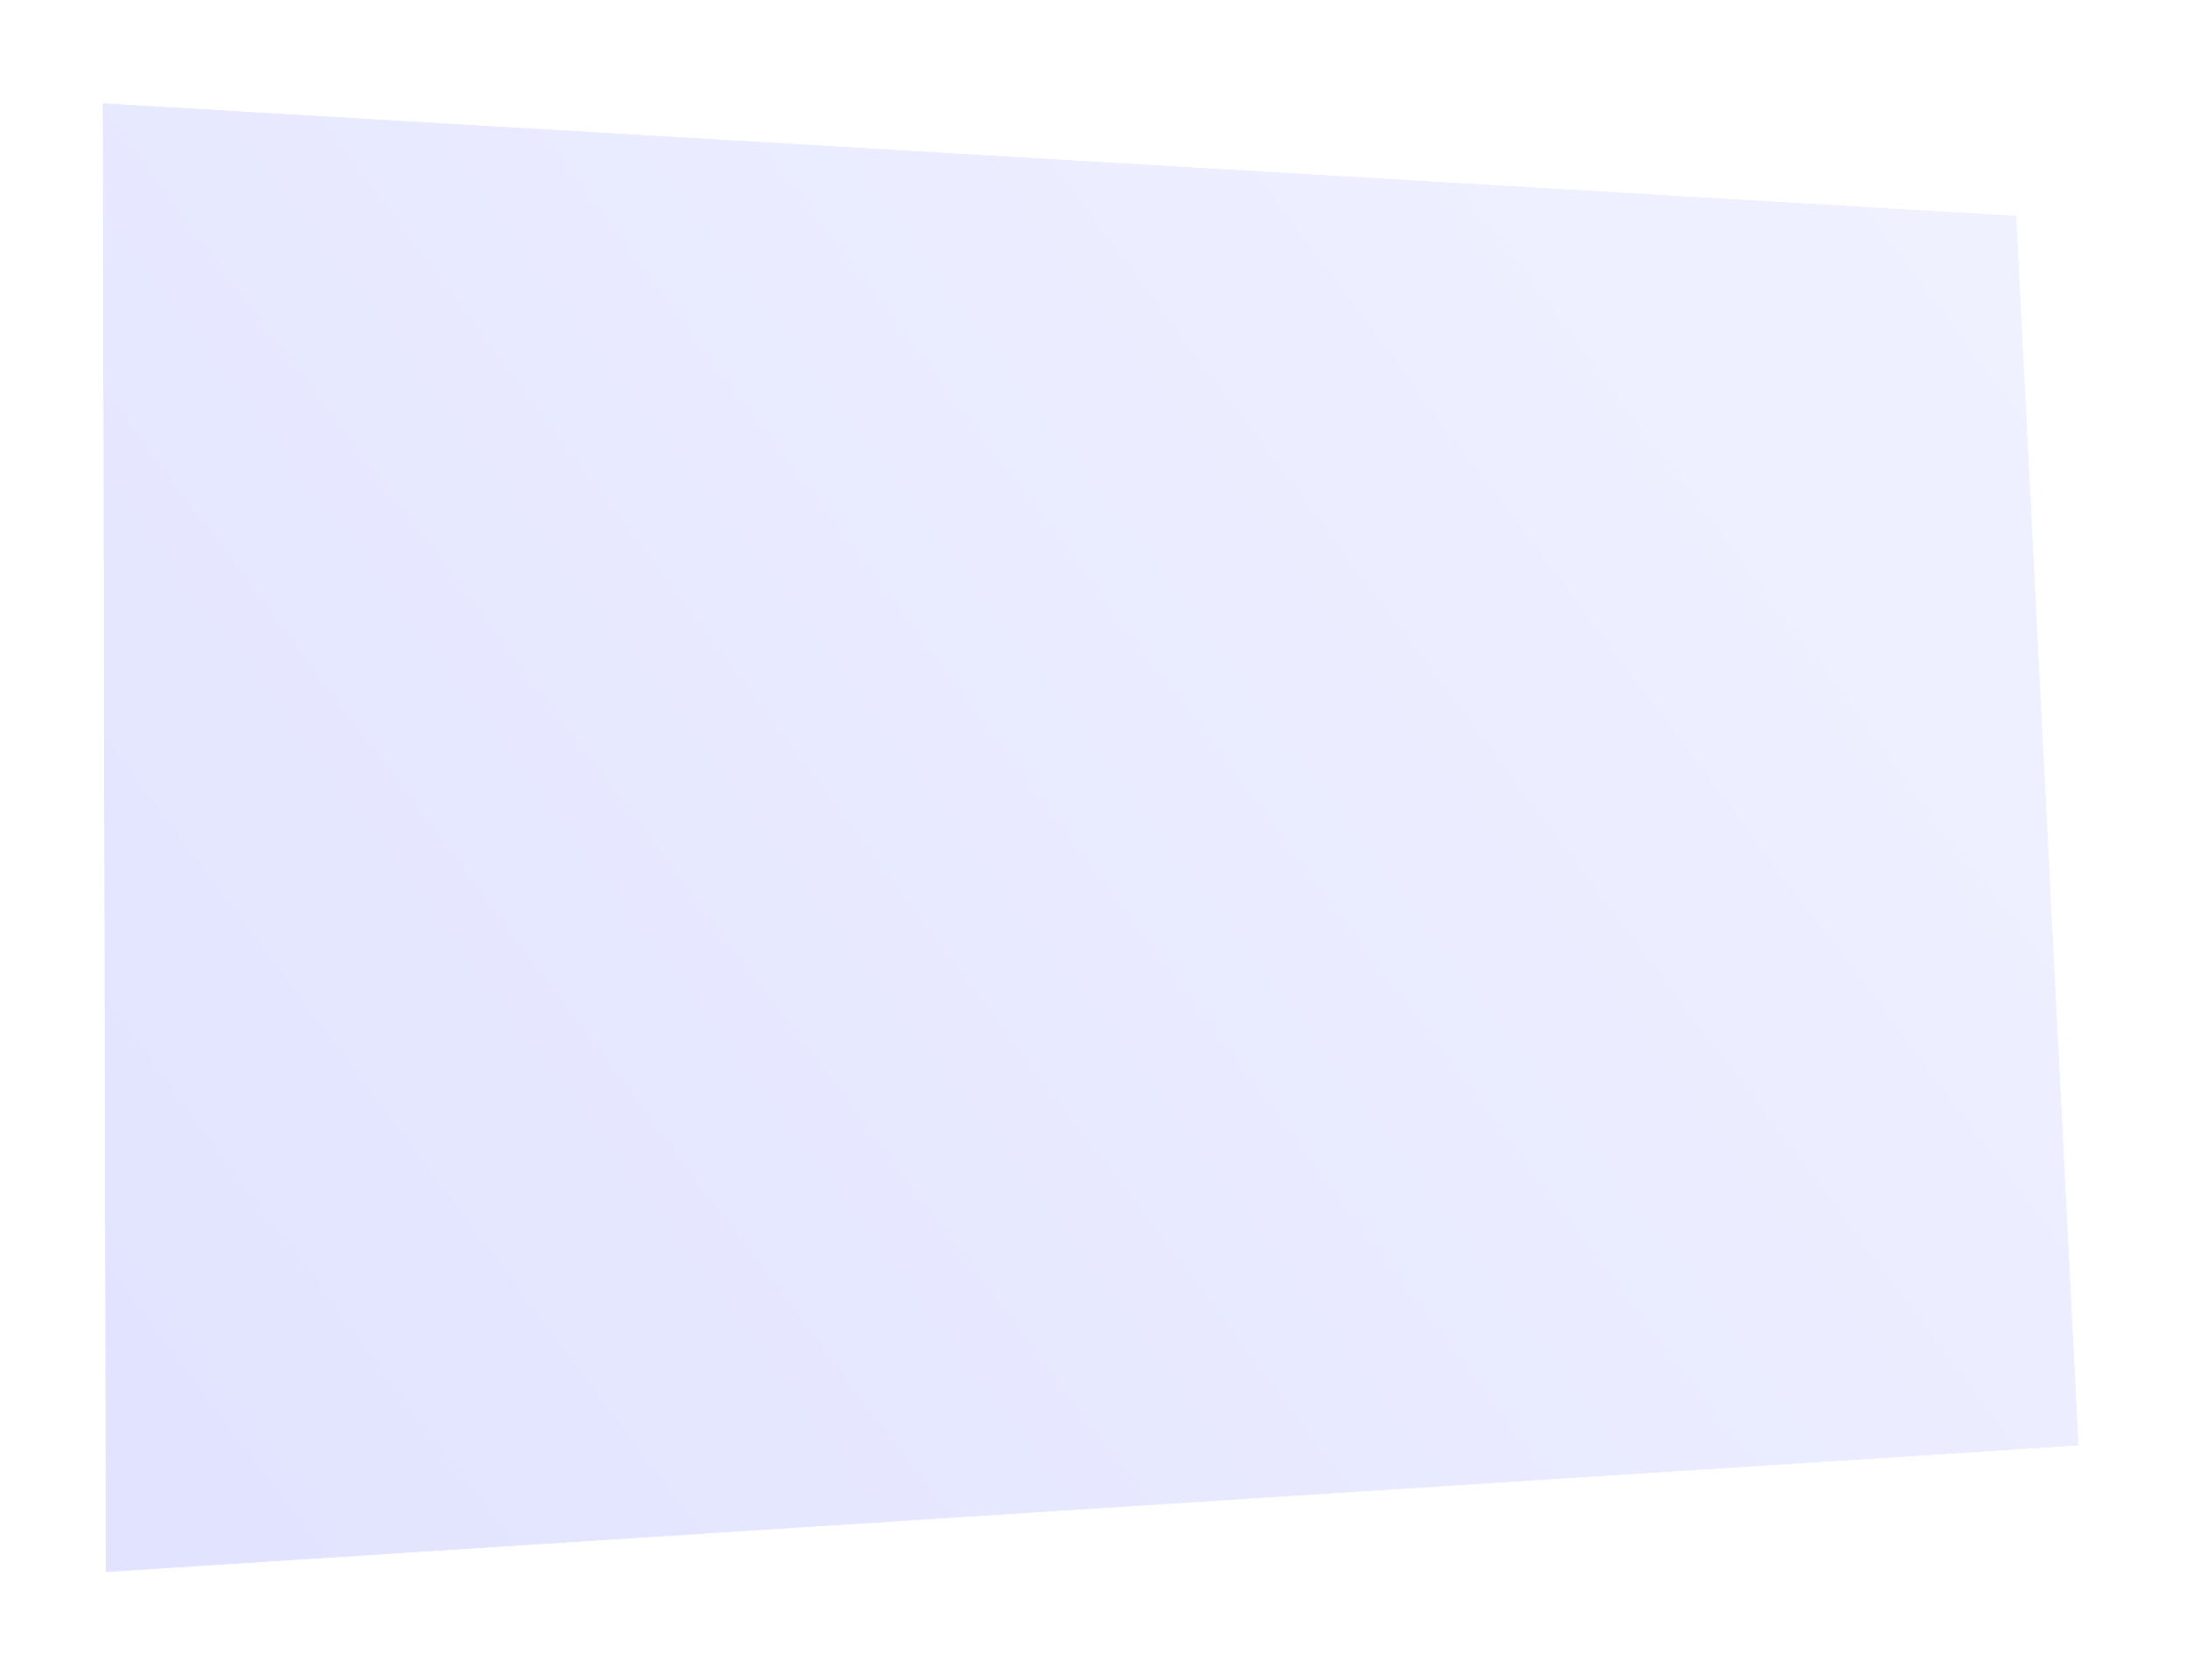 <svg width="411" height="316" viewBox="0 0 411 316" fill="none" xmlns="http://www.w3.org/2000/svg">
<g filter="url(#filter0_d_7_391)">
<path d="M379.283 40.567L391.001 271.891L19.866 295.7L19.301 19.4L379.283 40.567Z" fill="url(#paint0_linear_7_391)"/>
<path d="M394.147 271.732L394.304 274.835L391.202 275.034L20.068 298.844L16.723 299.059L16.716 295.707L16.151 19.407L16.144 16.059L19.486 16.256L379.468 37.422L382.287 37.588L382.429 40.407L394.147 271.732Z" stroke="white" stroke-width="6.3"/>
</g>
<defs>
<filter id="filter0_d_7_391" x="0.387" y="0.119" width="409.82" height="314.898" filterUnits="userSpaceOnUse" color-interpolation-filters="sRGB">
<feFlood flood-opacity="0" result="BackgroundImageFix"/>
<feColorMatrix in="SourceAlpha" type="matrix" values="0 0 0 0 0 0 0 0 0 0 0 0 0 0 0 0 0 0 127 0" result="hardAlpha"/>
<feOffset/>
<feGaussianBlur stdDeviation="6.3"/>
<feComposite in2="hardAlpha" operator="out"/>
<feColorMatrix type="matrix" values="0 0 0 0 0 0 0 0 0 0 0 0 0 0 0 0 0 0 0.15 0"/>
<feBlend mode="normal" in2="BackgroundImageFix" result="effect1_dropShadow_7_391"/>
<feBlend mode="normal" in="SourceGraphic" in2="effect1_dropShadow_7_391" result="shape"/>
</filter>
<linearGradient id="paint0_linear_7_391" x1="374.001" y1="43.699" x2="19.001" y2="310.199" gradientUnits="userSpaceOnUse">
<stop stop-color="#F0F1FF"/>
<stop offset="1" stop-color="#E1E3FF"/>
</linearGradient>
</defs>
</svg>
